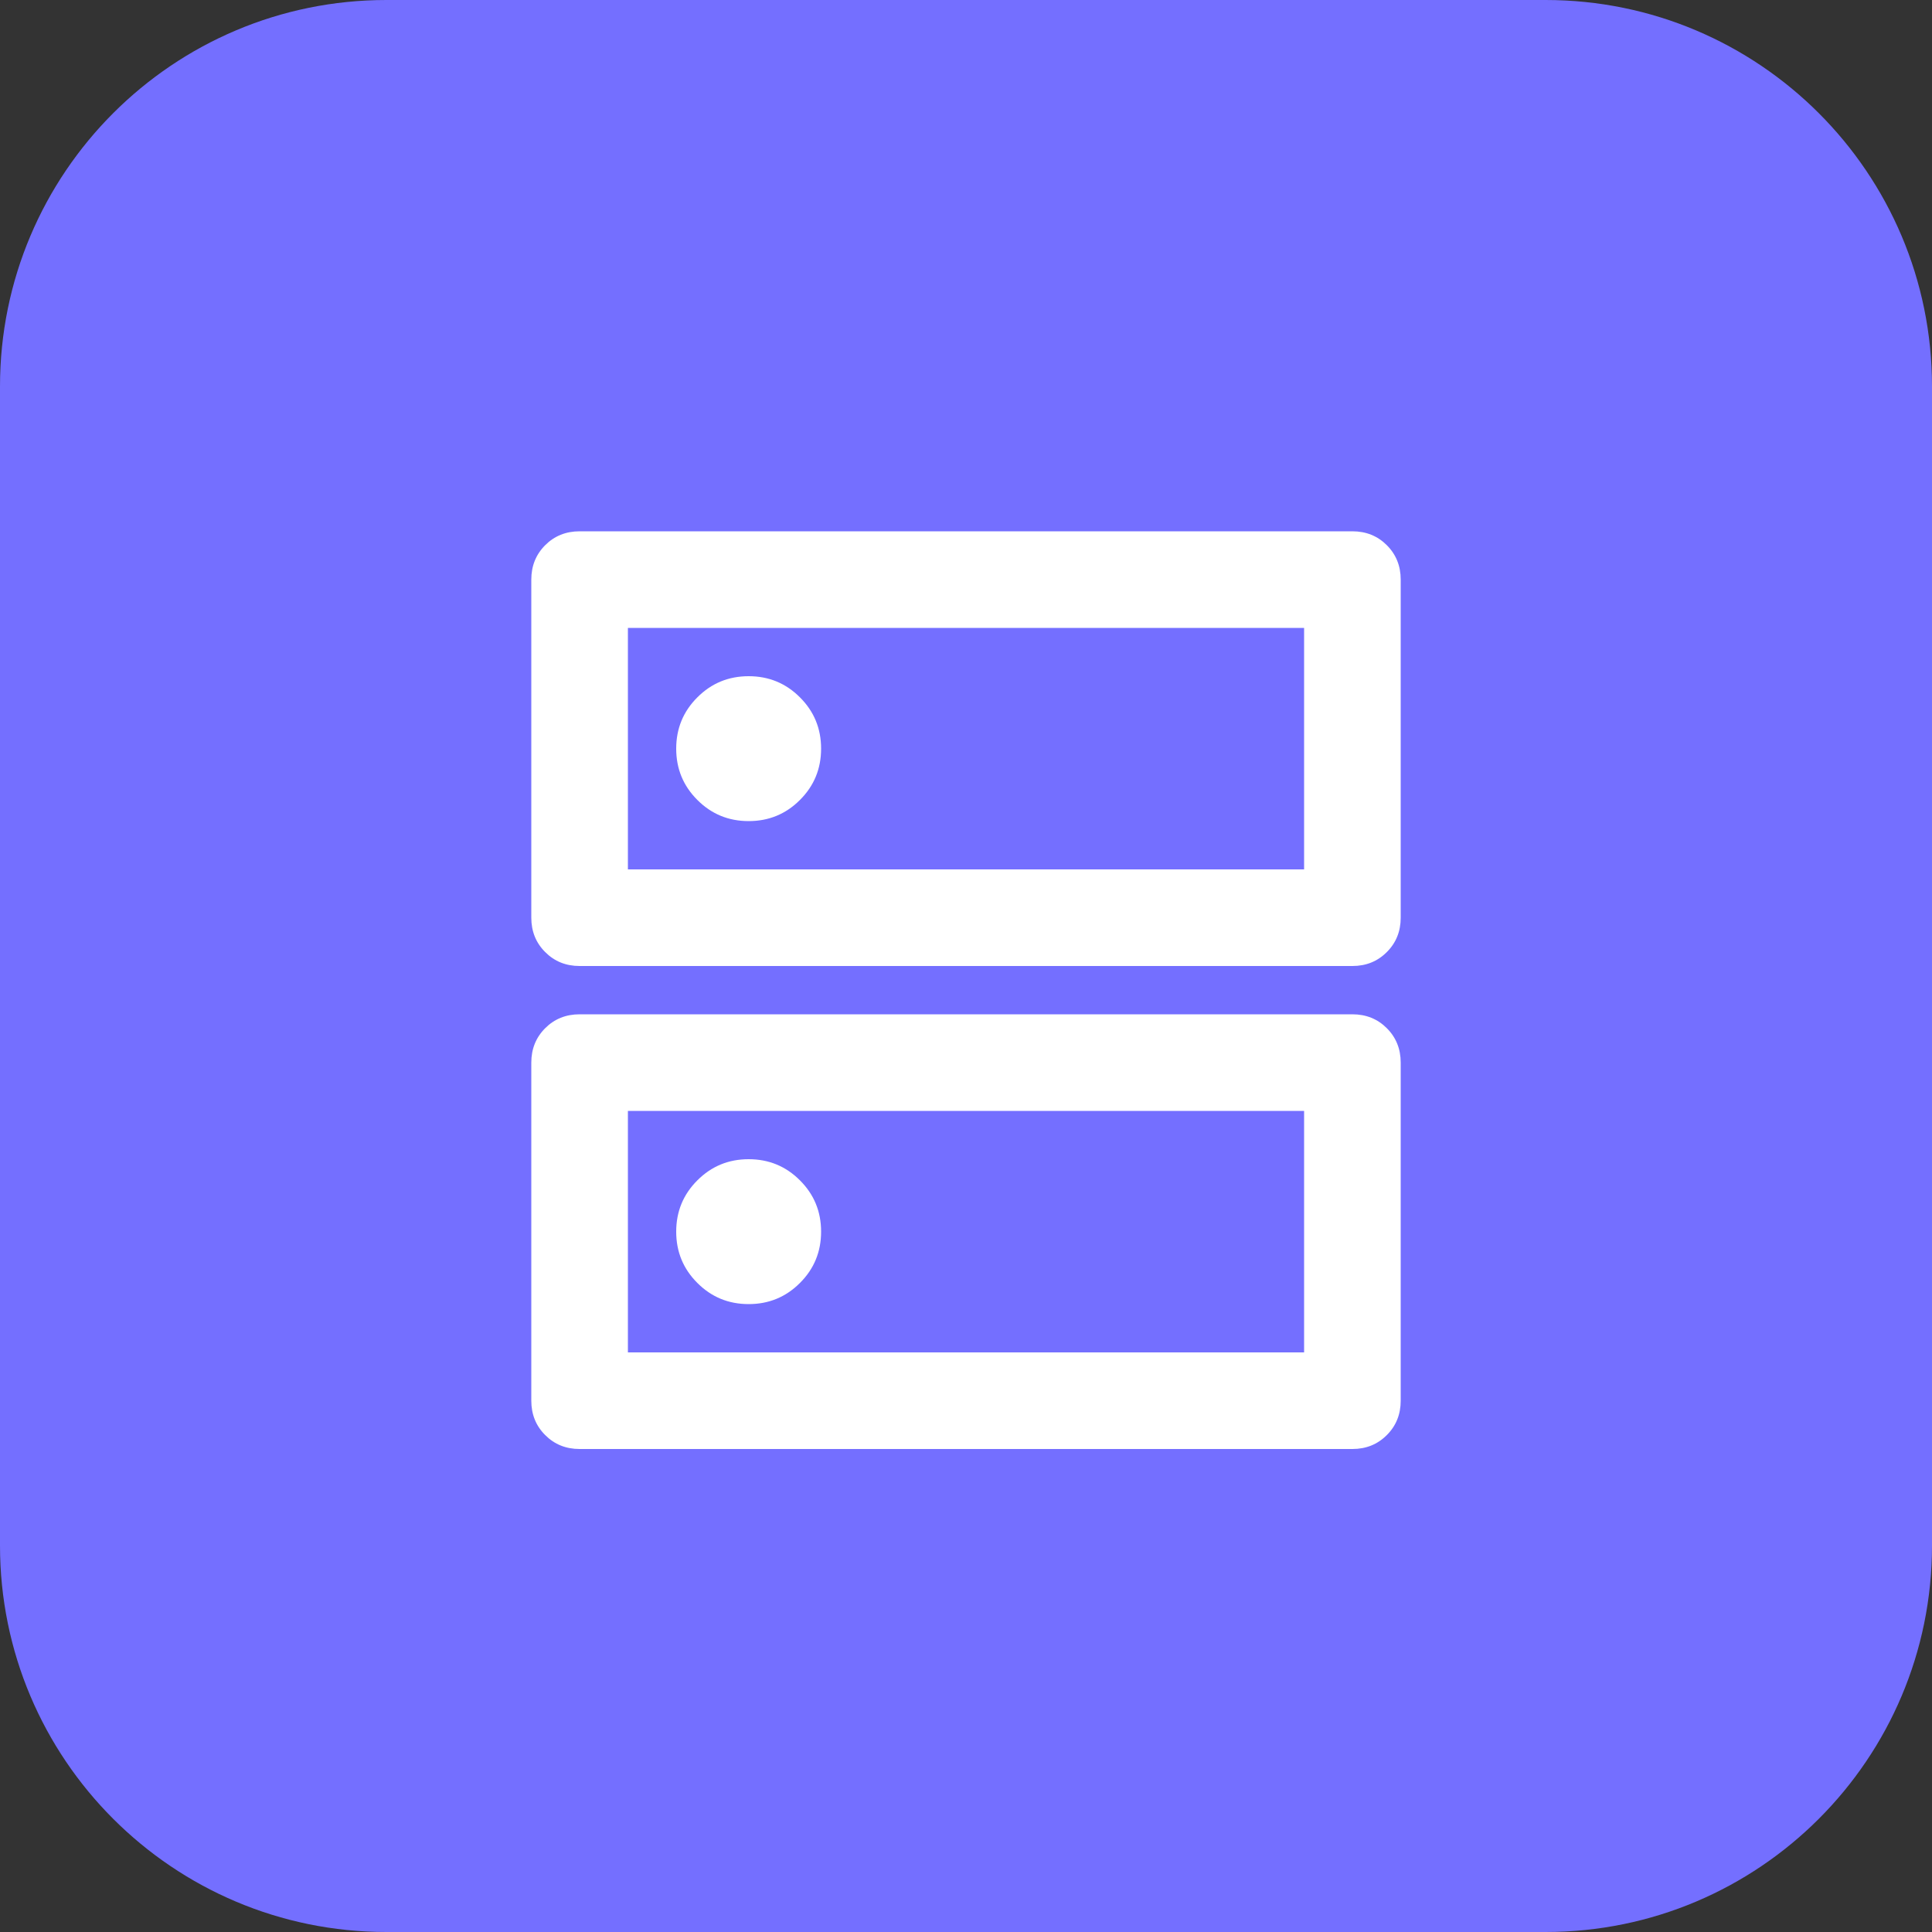 <svg width="40" height="40" viewBox="0 0 40 40" fill="none" xmlns="http://www.w3.org/2000/svg">
<rect x="0" y="0" width="40" height="40" fill="#333333" stroke="none"/>
<path d="M0 8C0 3.582 3.582 0 8 0H32C36.418 0 40 3.582 40 8V32C40 36.418 36.418 40 32 40H8C3.582 40 0 36.418 0 32V8Z" fill="#746FFF"/>
<path d="M15.5 14C15.083 14 14.729 14.146 14.438 14.438C14.146 14.729 14 15.083 14 15.5C14 15.917 14.146 16.271 14.438 16.562C14.729 16.854 15.083 17 15.5 17C15.917 17 16.271 16.854 16.562 16.562C16.854 16.271 17 15.917 17 15.5C17 15.083 16.854 14.729 16.562 14.438C16.271 14.146 15.917 14 15.5 14ZM15.5 24C15.083 24 14.729 24.146 14.438 24.438C14.146 24.729 14 25.083 14 25.5C14 25.917 14.146 26.271 14.438 26.562C14.729 26.854 15.083 27 15.5 27C15.917 27 16.271 26.854 16.562 26.562C16.854 26.271 17 25.917 17 25.5C17 25.083 16.854 24.729 16.562 24.438C16.271 24.146 15.917 24 15.5 24ZM12 11H28C28.283 11 28.521 11.096 28.712 11.287C28.904 11.479 29 11.717 29 12V19C29 19.283 28.904 19.521 28.712 19.712C28.521 19.904 28.283 20 28 20H12C11.717 20 11.479 19.904 11.288 19.712C11.096 19.521 11 19.283 11 19V12C11 11.717 11.096 11.479 11.288 11.287C11.479 11.096 11.717 11 12 11ZM13 13V18H27V13H13ZM12 21H28C28.283 21 28.521 21.096 28.712 21.287C28.904 21.479 29 21.717 29 22V29C29 29.283 28.904 29.521 28.712 29.712C28.521 29.904 28.283 30 28 30H12C11.717 30 11.479 29.904 11.288 29.712C11.096 29.521 11 29.283 11 29V22C11 21.717 11.096 21.479 11.288 21.287C11.479 21.096 11.717 21 12 21ZM13 23V28H27V23H13ZM13 13V18V13ZM13 23V28V23Z" fill="white"/>
</svg>
